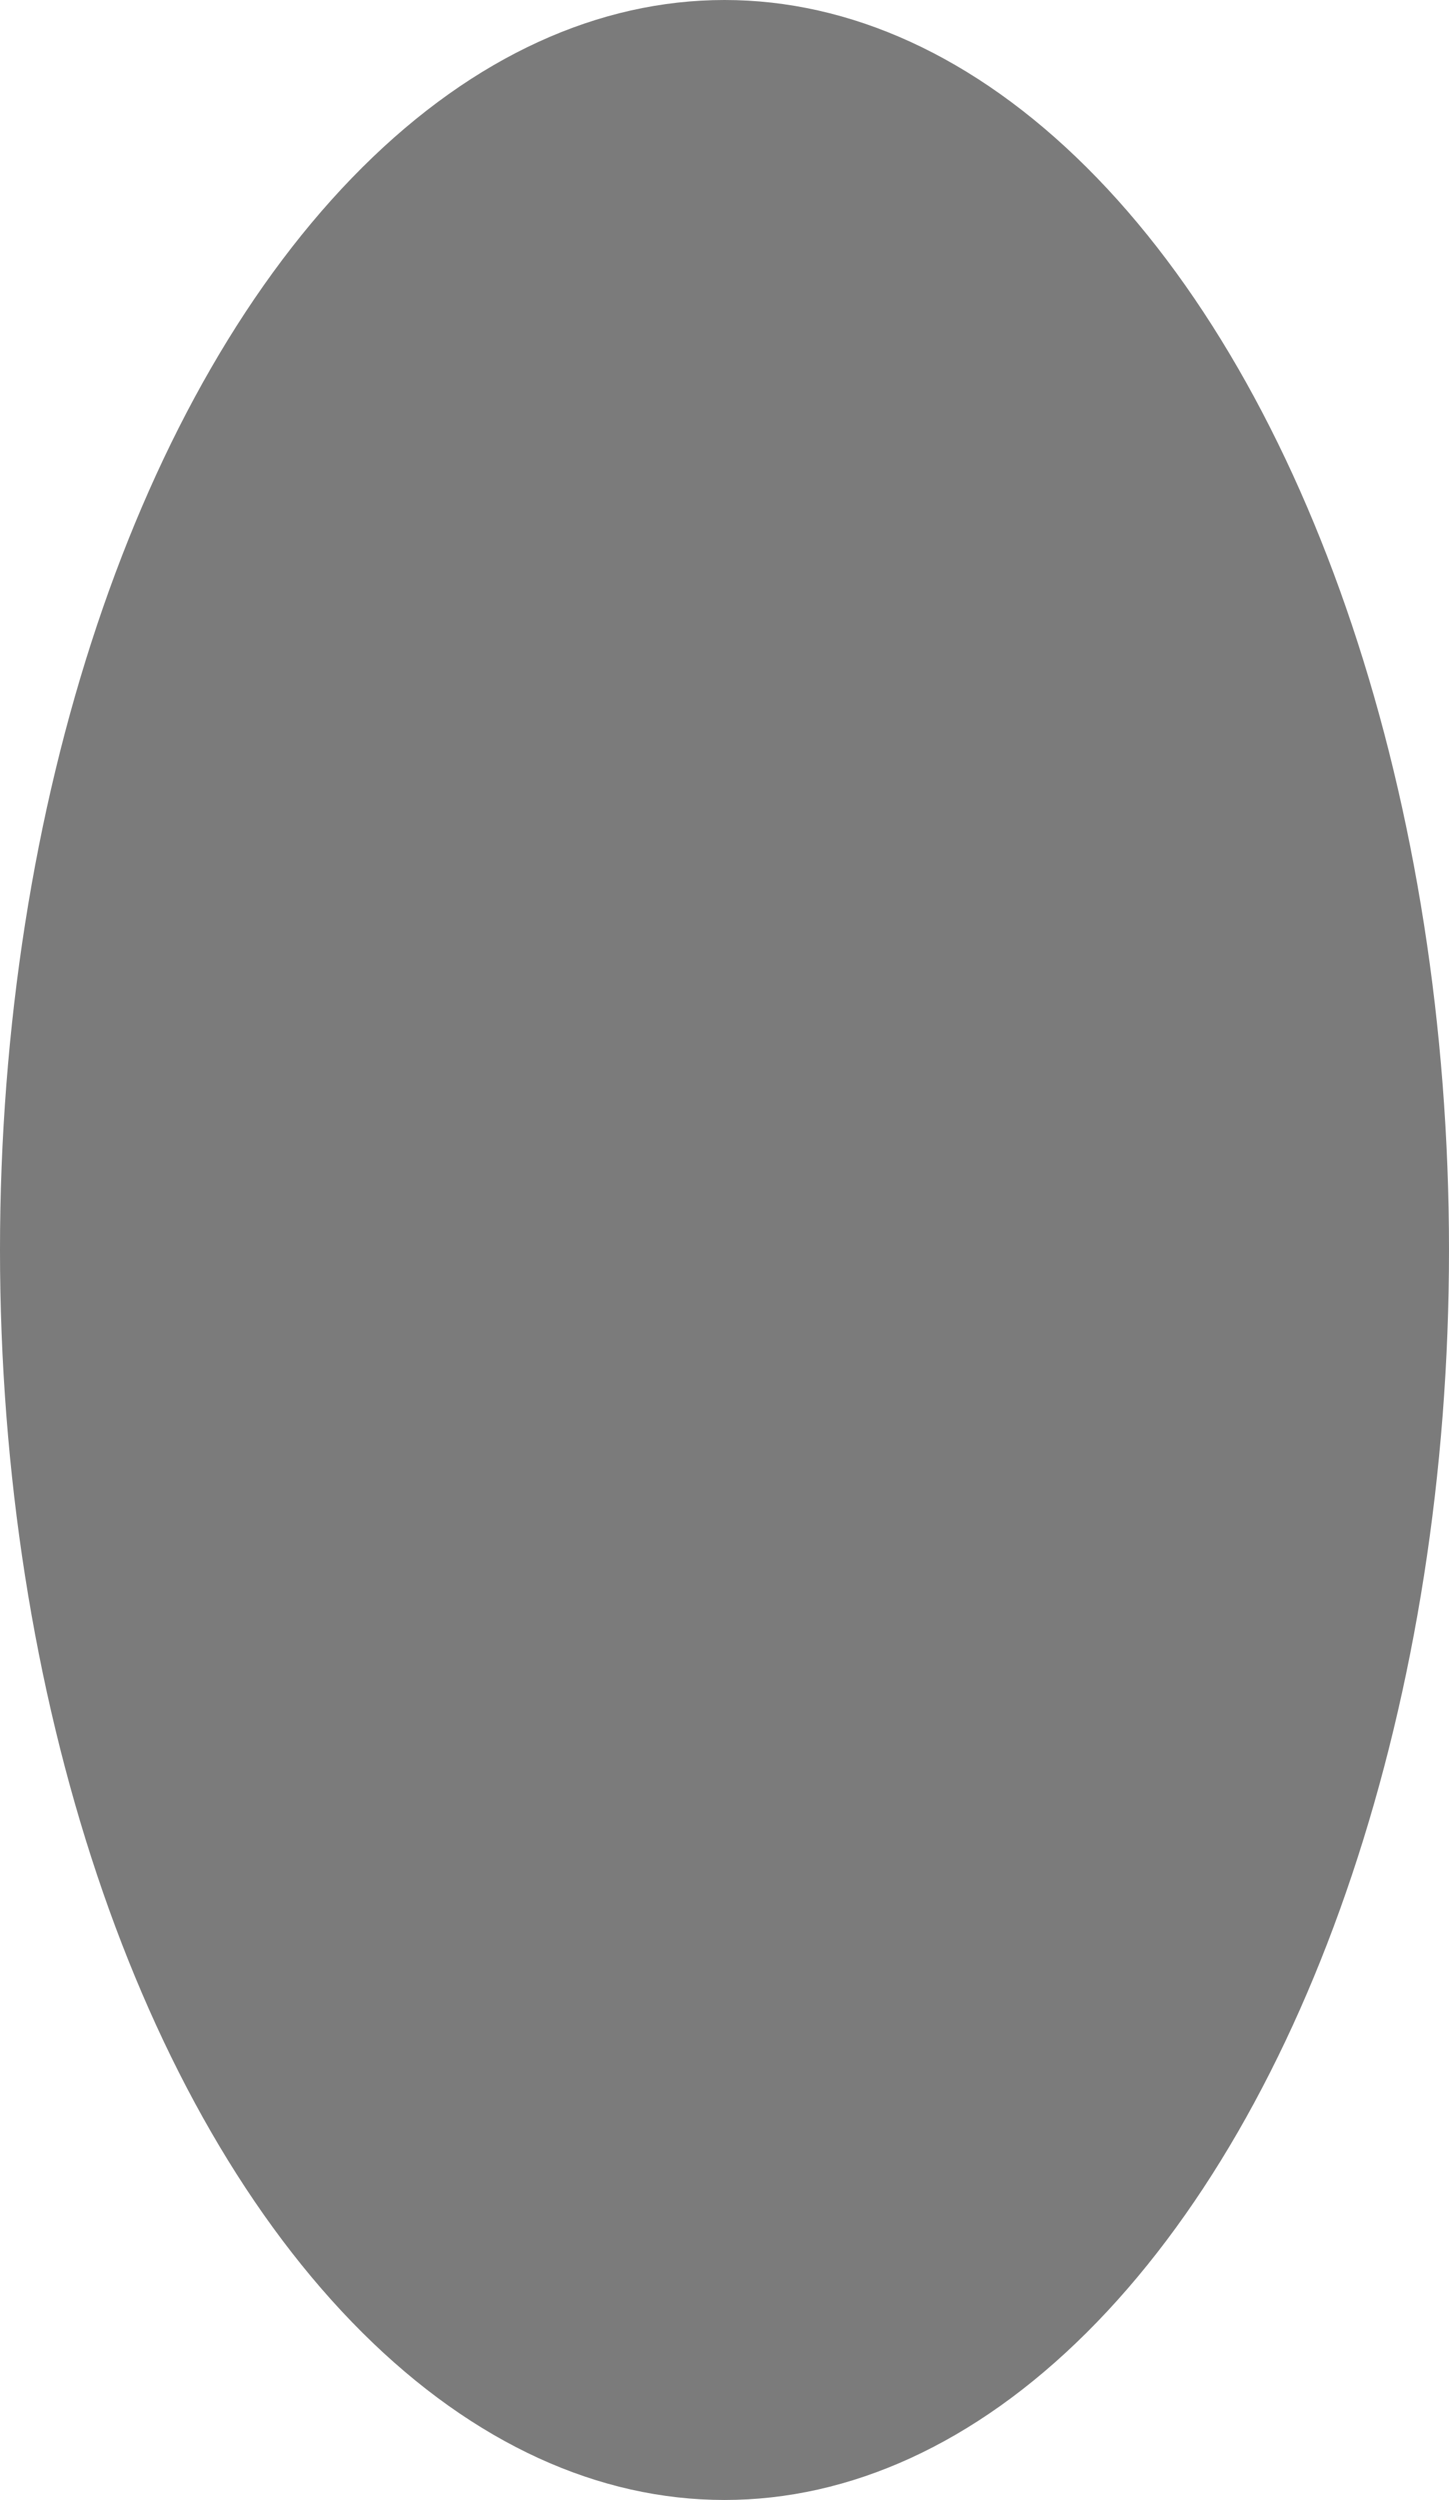<?xml version="1.0" encoding="utf-8"?>
<svg xmlns="http://www.w3.org/2000/svg" fill="none" height="100%" overflow="visible" preserveAspectRatio="none" style="display: block;" viewBox="0 0 131 226" width="100%">
<ellipse cx="65.5" cy="113" fill="#141414" id="Ellipse 7" opacity="0.56" rx="65.5" ry="113"/>
</svg>
